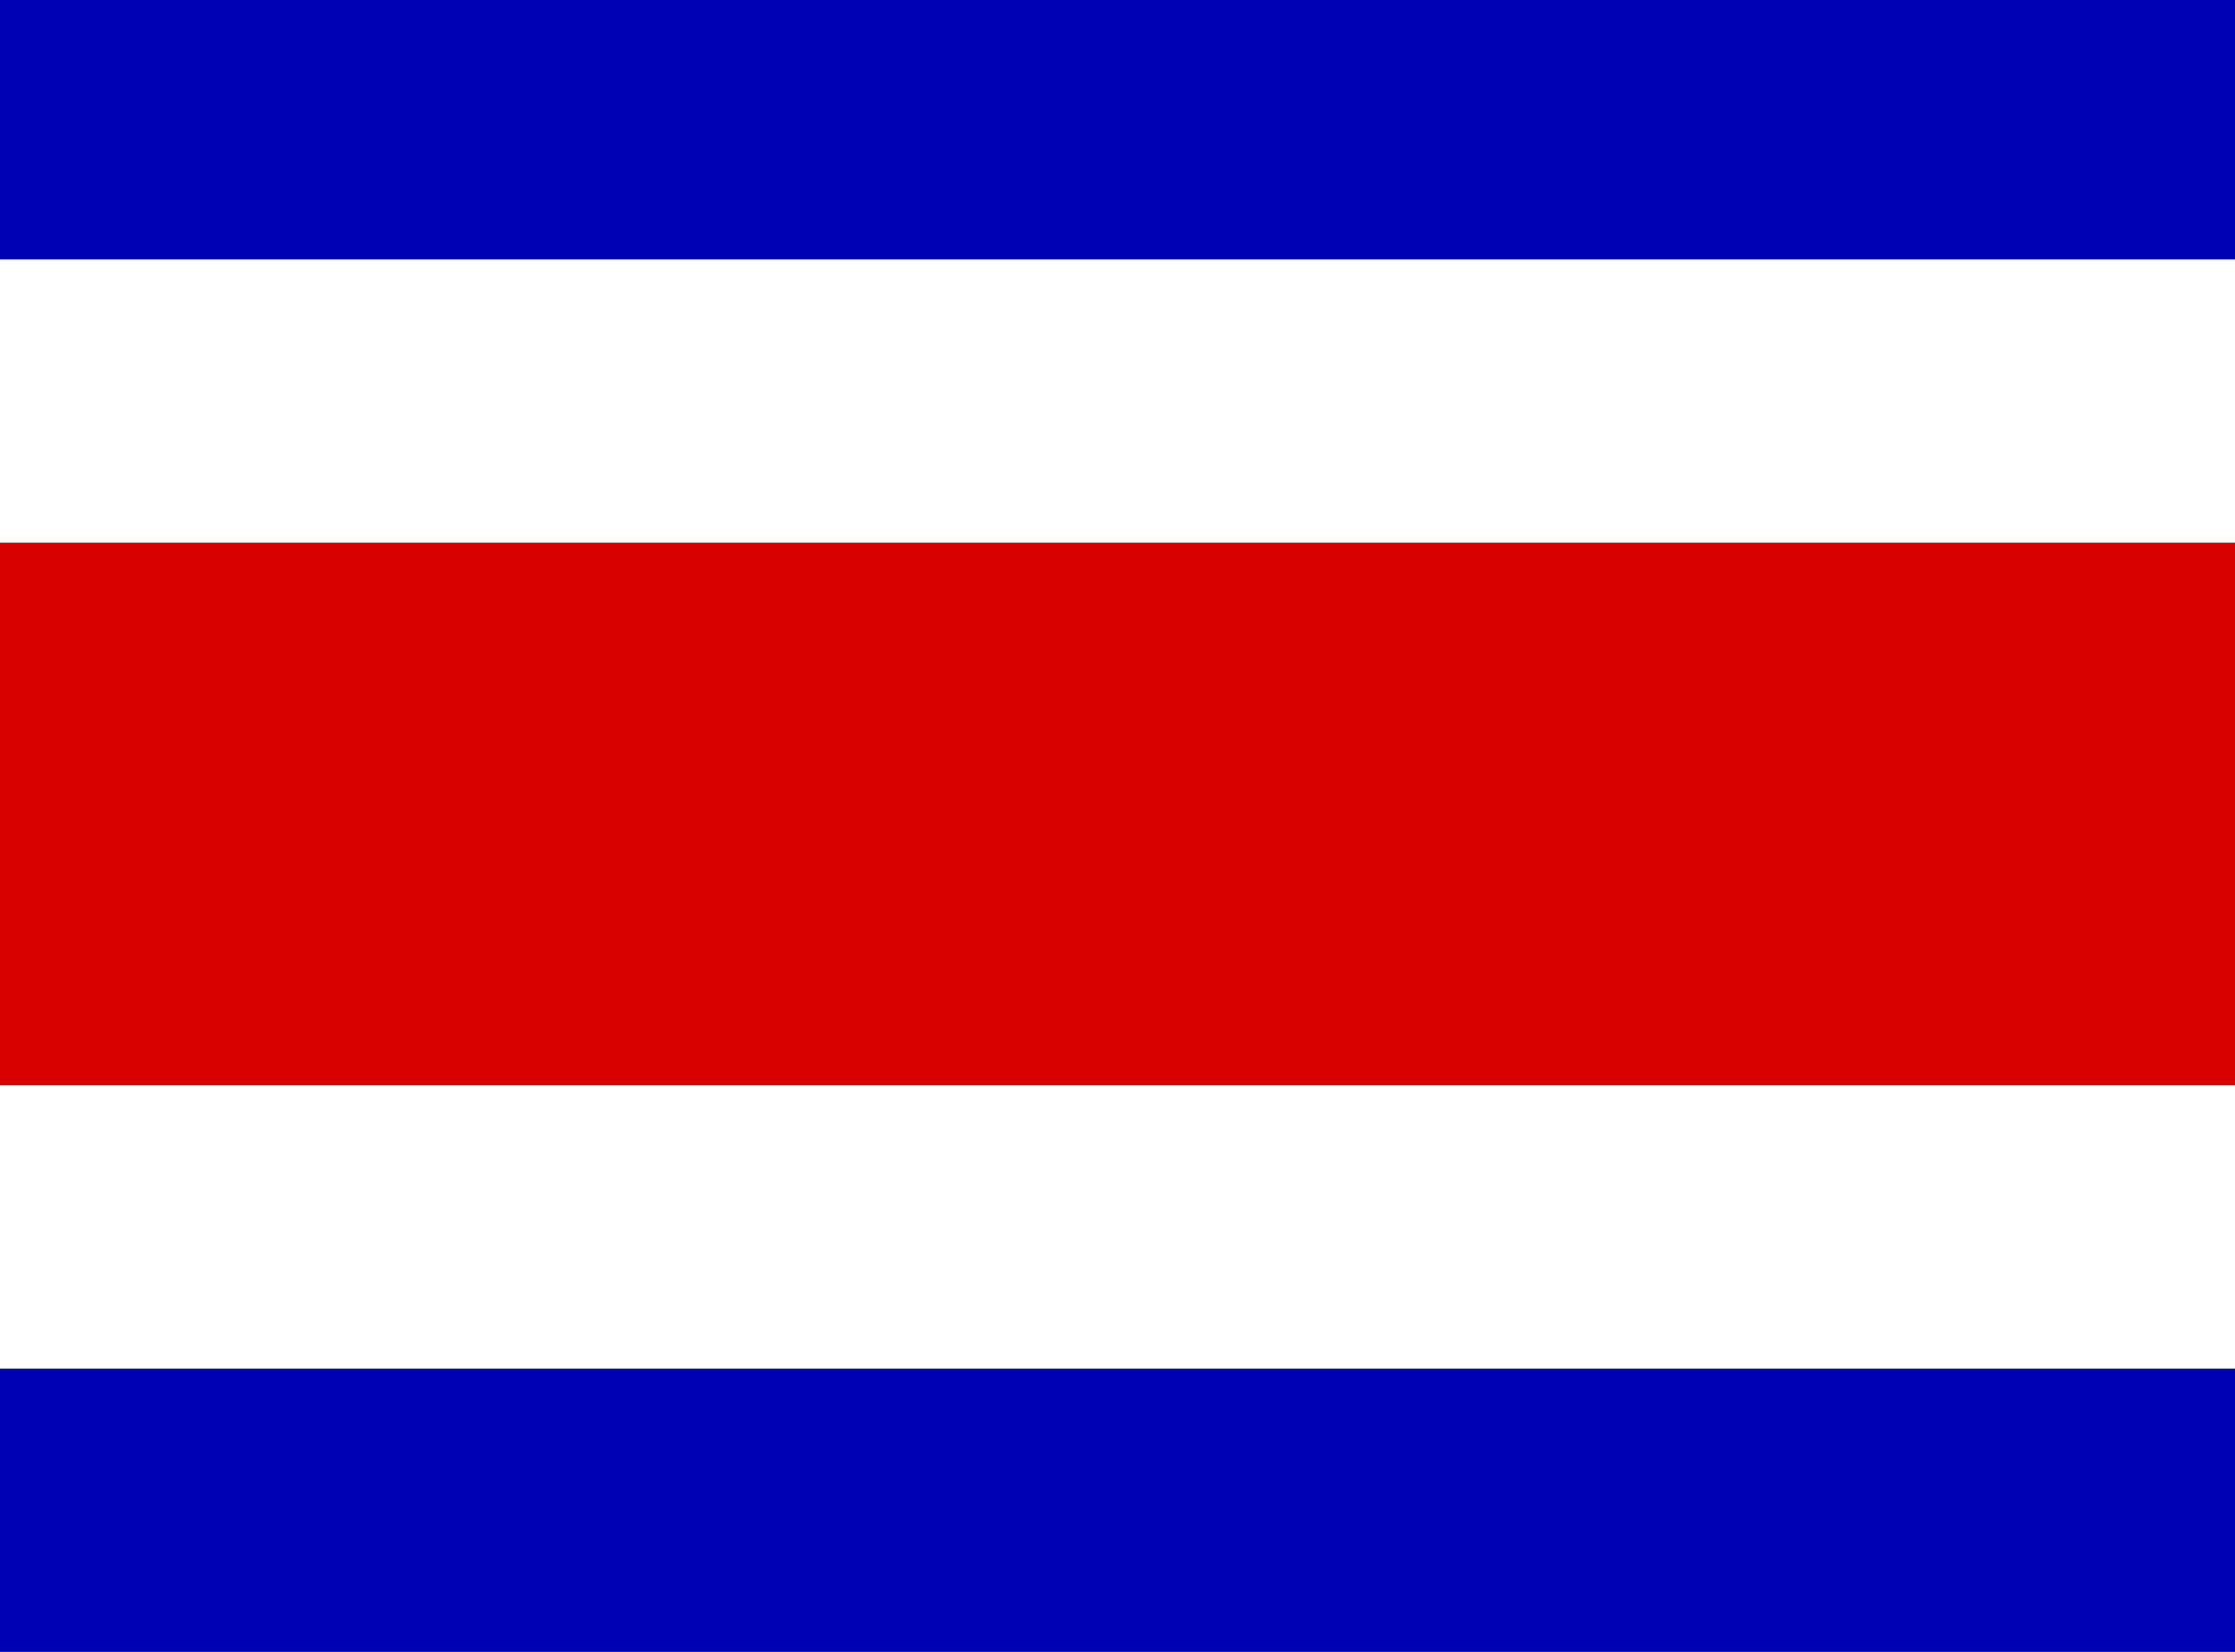 <?xml version="1.0" encoding="UTF-8"?> <svg xmlns="http://www.w3.org/2000/svg" width="69" height="51" viewBox="0 0 69 51" fill="none"><rect x="0" y="0" width="69" height="51" fill="#808080" stroke="none"/> <g clip-path="url(#clip0_477_2713)"> <path fill-rule="evenodd" clip-rule="evenodd" d="M0 0H69V51H0V0Z" fill="#0000B4"></path> <path fill-rule="evenodd" clip-rule="evenodd" d="M0 8.012H69V42.256H0V8.012Z" fill="white"></path> <path fill-rule="evenodd" clip-rule="evenodd" d="M0 16.754H69V33.51H0V16.754Z" fill="#D90000"></path> </g> <defs> <clipPath id="clip0_477_2713"> <rect width="69" height="51" fill="white"></rect> </clipPath> </defs> </svg> 
